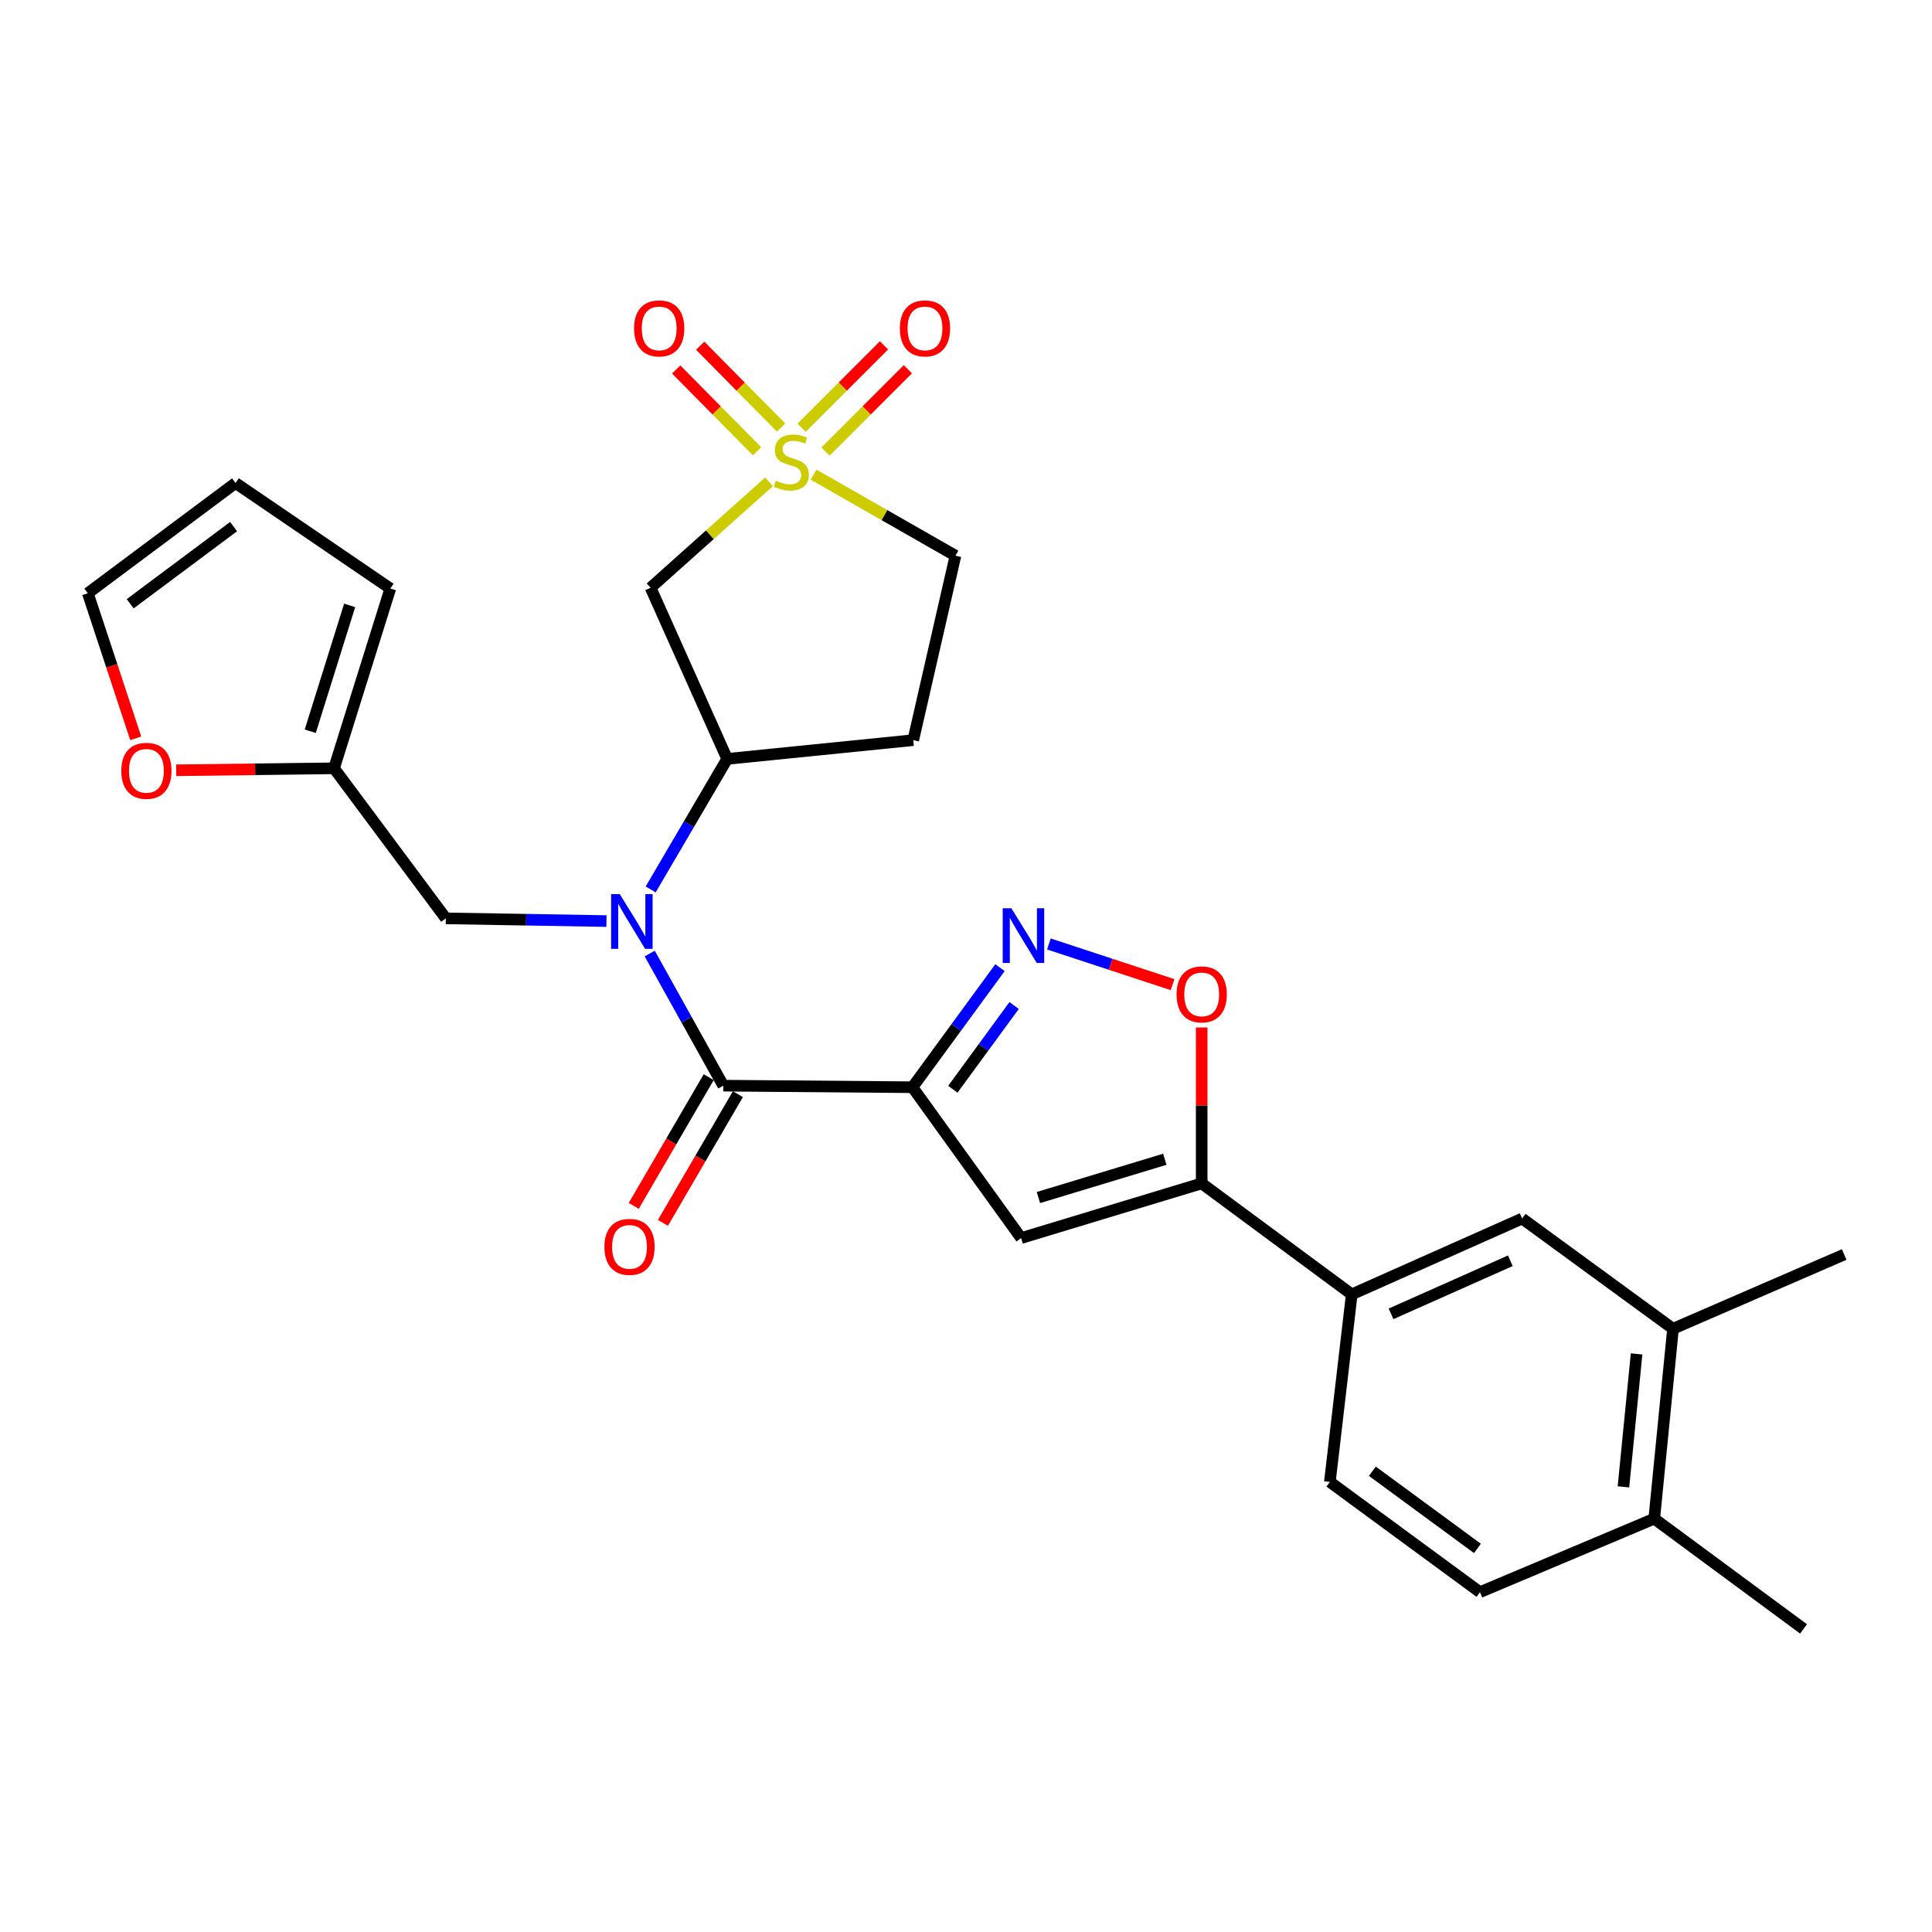 <?xml version='1.0' encoding='iso-8859-1'?>
<svg version='1.1' baseProfile='full'
              xmlns='http://www.w3.org/2000/svg'
                      xmlns:rdkit='http://www.rdkit.org/xml'
                      xmlns:xlink='http://www.w3.org/1999/xlink'
                  xml:space='preserve'
width='1000px' height='1000px' viewBox='0 0 1000 1000'>
<!-- END OF HEADER -->
<rect style='opacity:1.0;fill:#FFFFFF;stroke:none' width='1000' height='1000' x='0' y='0'> </rect>
<path class='bond-1' d='M 472.29,562.745 L 374.378,561.938' style='fill:none;fill-rule:evenodd;stroke:#000000;stroke-width:6px;stroke-linecap:butt;stroke-linejoin:miter;stroke-opacity:1' />
<path class='bond-2' d='M 472.29,562.745 L 494.942,531.802' style='fill:none;fill-rule:evenodd;stroke:#000000;stroke-width:6px;stroke-linecap:butt;stroke-linejoin:miter;stroke-opacity:1' />
<path class='bond-2' d='M 494.942,531.802 L 517.594,500.859' style='fill:none;fill-rule:evenodd;stroke:#0000FF;stroke-width:6px;stroke-linecap:butt;stroke-linejoin:miter;stroke-opacity:1' />
<path class='bond-2' d='M 493.192,563.788 L 509.049,542.128' style='fill:none;fill-rule:evenodd;stroke:#000000;stroke-width:6px;stroke-linecap:butt;stroke-linejoin:miter;stroke-opacity:1' />
<path class='bond-2' d='M 509.049,542.128 L 524.905,520.469' style='fill:none;fill-rule:evenodd;stroke:#0000FF;stroke-width:6px;stroke-linecap:butt;stroke-linejoin:miter;stroke-opacity:1' />
<path class='bond-3' d='M 472.29,562.745 L 528.526,640.823' style='fill:none;fill-rule:evenodd;stroke:#000000;stroke-width:6px;stroke-linecap:butt;stroke-linejoin:miter;stroke-opacity:1' />
<path class='bond-0' d='M 398.054,249.391 L 367.398,276.809' style='fill:none;fill-rule:evenodd;stroke:#CCCC00;stroke-width:6px;stroke-linecap:butt;stroke-linejoin:miter;stroke-opacity:1' />
<path class='bond-0' d='M 367.398,276.809 L 336.742,304.227' style='fill:none;fill-rule:evenodd;stroke:#000000;stroke-width:6px;stroke-linecap:butt;stroke-linejoin:miter;stroke-opacity:1' />
<path class='bond-13' d='M 404.282,221.292 L 383.356,200.12' style='fill:none;fill-rule:evenodd;stroke:#CCCC00;stroke-width:6px;stroke-linecap:butt;stroke-linejoin:miter;stroke-opacity:1' />
<path class='bond-13' d='M 383.356,200.12 L 362.431,178.948' style='fill:none;fill-rule:evenodd;stroke:#FF0000;stroke-width:6px;stroke-linecap:butt;stroke-linejoin:miter;stroke-opacity:1' />
<path class='bond-13' d='M 391.847,233.582 L 370.922,212.41' style='fill:none;fill-rule:evenodd;stroke:#CCCC00;stroke-width:6px;stroke-linecap:butt;stroke-linejoin:miter;stroke-opacity:1' />
<path class='bond-13' d='M 370.922,212.41 L 349.996,191.237' style='fill:none;fill-rule:evenodd;stroke:#FF0000;stroke-width:6px;stroke-linecap:butt;stroke-linejoin:miter;stroke-opacity:1' />
<path class='bond-14' d='M 427.284,233.74 L 448.597,212.426' style='fill:none;fill-rule:evenodd;stroke:#CCCC00;stroke-width:6px;stroke-linecap:butt;stroke-linejoin:miter;stroke-opacity:1' />
<path class='bond-14' d='M 448.597,212.426 L 469.911,191.113' style='fill:none;fill-rule:evenodd;stroke:#FF0000;stroke-width:6px;stroke-linecap:butt;stroke-linejoin:miter;stroke-opacity:1' />
<path class='bond-14' d='M 414.922,221.378 L 436.235,200.064' style='fill:none;fill-rule:evenodd;stroke:#CCCC00;stroke-width:6px;stroke-linecap:butt;stroke-linejoin:miter;stroke-opacity:1' />
<path class='bond-14' d='M 436.235,200.064 L 457.549,178.751' style='fill:none;fill-rule:evenodd;stroke:#FF0000;stroke-width:6px;stroke-linecap:butt;stroke-linejoin:miter;stroke-opacity:1' />
<path class='bond-29' d='M 421.103,245.67 L 457.822,266.649' style='fill:none;fill-rule:evenodd;stroke:#CCCC00;stroke-width:6px;stroke-linecap:butt;stroke-linejoin:miter;stroke-opacity:1' />
<path class='bond-29' d='M 457.822,266.649 L 494.542,287.628' style='fill:none;fill-rule:evenodd;stroke:#000000;stroke-width:6px;stroke-linecap:butt;stroke-linejoin:miter;stroke-opacity:1' />
<path class='bond-4' d='M 374.378,561.938 L 355.334,527.747' style='fill:none;fill-rule:evenodd;stroke:#000000;stroke-width:6px;stroke-linecap:butt;stroke-linejoin:miter;stroke-opacity:1' />
<path class='bond-4' d='M 355.334,527.747 L 336.291,493.555' style='fill:none;fill-rule:evenodd;stroke:#0000FF;stroke-width:6px;stroke-linecap:butt;stroke-linejoin:miter;stroke-opacity:1' />
<path class='bond-19' d='M 366.825,557.539 L 347.425,590.85' style='fill:none;fill-rule:evenodd;stroke:#000000;stroke-width:6px;stroke-linecap:butt;stroke-linejoin:miter;stroke-opacity:1' />
<path class='bond-19' d='M 347.425,590.85 L 328.026,624.161' style='fill:none;fill-rule:evenodd;stroke:#FF0000;stroke-width:6px;stroke-linecap:butt;stroke-linejoin:miter;stroke-opacity:1' />
<path class='bond-19' d='M 381.932,566.337 L 362.533,599.648' style='fill:none;fill-rule:evenodd;stroke:#000000;stroke-width:6px;stroke-linecap:butt;stroke-linejoin:miter;stroke-opacity:1' />
<path class='bond-19' d='M 362.533,599.648 L 343.133,632.959' style='fill:none;fill-rule:evenodd;stroke:#FF0000;stroke-width:6px;stroke-linecap:butt;stroke-linejoin:miter;stroke-opacity:1' />
<path class='bond-7' d='M 542.907,488.598 L 574.908,499.124' style='fill:none;fill-rule:evenodd;stroke:#0000FF;stroke-width:6px;stroke-linecap:butt;stroke-linejoin:miter;stroke-opacity:1' />
<path class='bond-7' d='M 574.908,499.124 L 606.908,509.649' style='fill:none;fill-rule:evenodd;stroke:#FF0000;stroke-width:6px;stroke-linecap:butt;stroke-linejoin:miter;stroke-opacity:1' />
<path class='bond-5' d='M 528.526,640.823 L 621.989,612.521' style='fill:none;fill-rule:evenodd;stroke:#000000;stroke-width:6px;stroke-linecap:butt;stroke-linejoin:miter;stroke-opacity:1' />
<path class='bond-5' d='M 537.478,619.846 L 602.903,600.034' style='fill:none;fill-rule:evenodd;stroke:#000000;stroke-width:6px;stroke-linecap:butt;stroke-linejoin:miter;stroke-opacity:1' />
<path class='bond-8' d='M 336.781,460.365 L 356.585,426.585' style='fill:none;fill-rule:evenodd;stroke:#0000FF;stroke-width:6px;stroke-linecap:butt;stroke-linejoin:miter;stroke-opacity:1' />
<path class='bond-8' d='M 356.585,426.585 L 376.389,392.805' style='fill:none;fill-rule:evenodd;stroke:#000000;stroke-width:6px;stroke-linecap:butt;stroke-linejoin:miter;stroke-opacity:1' />
<path class='bond-12' d='M 313.902,476.742 L 272.326,476.042' style='fill:none;fill-rule:evenodd;stroke:#0000FF;stroke-width:6px;stroke-linecap:butt;stroke-linejoin:miter;stroke-opacity:1' />
<path class='bond-12' d='M 272.326,476.042 L 230.75,475.342' style='fill:none;fill-rule:evenodd;stroke:#000000;stroke-width:6px;stroke-linecap:butt;stroke-linejoin:miter;stroke-opacity:1' />
<path class='bond-9' d='M 621.989,612.521 L 699.66,669.961' style='fill:none;fill-rule:evenodd;stroke:#000000;stroke-width:6px;stroke-linecap:butt;stroke-linejoin:miter;stroke-opacity:1' />
<path class='bond-28' d='M 621.989,612.521 L 621.989,572.169' style='fill:none;fill-rule:evenodd;stroke:#000000;stroke-width:6px;stroke-linecap:butt;stroke-linejoin:miter;stroke-opacity:1' />
<path class='bond-28' d='M 621.989,572.169 L 621.989,531.817' style='fill:none;fill-rule:evenodd;stroke:#FF0000;stroke-width:6px;stroke-linecap:butt;stroke-linejoin:miter;stroke-opacity:1' />
<path class='bond-6' d='M 336.742,304.227 L 376.389,392.805' style='fill:none;fill-rule:evenodd;stroke:#000000;stroke-width:6px;stroke-linecap:butt;stroke-linejoin:miter;stroke-opacity:1' />
<path class='bond-16' d='M 376.389,392.805 L 472.688,383.102' style='fill:none;fill-rule:evenodd;stroke:#000000;stroke-width:6px;stroke-linecap:butt;stroke-linejoin:miter;stroke-opacity:1' />
<path class='bond-11' d='M 699.66,669.961 L 787.859,630.713' style='fill:none;fill-rule:evenodd;stroke:#000000;stroke-width:6px;stroke-linecap:butt;stroke-linejoin:miter;stroke-opacity:1' />
<path class='bond-11' d='M 719.998,680.046 L 781.737,652.572' style='fill:none;fill-rule:evenodd;stroke:#000000;stroke-width:6px;stroke-linecap:butt;stroke-linejoin:miter;stroke-opacity:1' />
<path class='bond-23' d='M 699.66,669.961 L 688.335,767.047' style='fill:none;fill-rule:evenodd;stroke:#000000;stroke-width:6px;stroke-linecap:butt;stroke-linejoin:miter;stroke-opacity:1' />
<path class='bond-10' d='M 172.902,397.671 L 230.75,475.342' style='fill:none;fill-rule:evenodd;stroke:#000000;stroke-width:6px;stroke-linecap:butt;stroke-linejoin:miter;stroke-opacity:1' />
<path class='bond-18' d='M 172.902,397.671 L 132.054,398.185' style='fill:none;fill-rule:evenodd;stroke:#000000;stroke-width:6px;stroke-linecap:butt;stroke-linejoin:miter;stroke-opacity:1' />
<path class='bond-18' d='M 132.054,398.185 L 91.205,398.7' style='fill:none;fill-rule:evenodd;stroke:#FF0000;stroke-width:6px;stroke-linecap:butt;stroke-linejoin:miter;stroke-opacity:1' />
<path class='bond-21' d='M 172.902,397.671 L 202.03,304.615' style='fill:none;fill-rule:evenodd;stroke:#000000;stroke-width:6px;stroke-linecap:butt;stroke-linejoin:miter;stroke-opacity:1' />
<path class='bond-21' d='M 160.587,378.49 L 180.976,313.351' style='fill:none;fill-rule:evenodd;stroke:#000000;stroke-width:6px;stroke-linecap:butt;stroke-linejoin:miter;stroke-opacity:1' />
<path class='bond-15' d='M 787.859,630.713 L 865.948,687.754' style='fill:none;fill-rule:evenodd;stroke:#000000;stroke-width:6px;stroke-linecap:butt;stroke-linejoin:miter;stroke-opacity:1' />
<path class='bond-26' d='M 865.948,687.754 L 954.545,649.332' style='fill:none;fill-rule:evenodd;stroke:#000000;stroke-width:6px;stroke-linecap:butt;stroke-linejoin:miter;stroke-opacity:1' />
<path class='bond-30' d='M 865.948,687.754 L 856.235,786.064' style='fill:none;fill-rule:evenodd;stroke:#000000;stroke-width:6px;stroke-linecap:butt;stroke-linejoin:miter;stroke-opacity:1' />
<path class='bond-30' d='M 847.093,700.782 L 840.294,769.599' style='fill:none;fill-rule:evenodd;stroke:#000000;stroke-width:6px;stroke-linecap:butt;stroke-linejoin:miter;stroke-opacity:1' />
<path class='bond-17' d='M 472.688,383.102 L 494.542,287.628' style='fill:none;fill-rule:evenodd;stroke:#000000;stroke-width:6px;stroke-linecap:butt;stroke-linejoin:miter;stroke-opacity:1' />
<path class='bond-22' d='M 70.251,382.157 L 57.853,344.605' style='fill:none;fill-rule:evenodd;stroke:#FF0000;stroke-width:6px;stroke-linecap:butt;stroke-linejoin:miter;stroke-opacity:1' />
<path class='bond-22' d='M 57.853,344.605 L 45.455,307.053' style='fill:none;fill-rule:evenodd;stroke:#000000;stroke-width:6px;stroke-linecap:butt;stroke-linejoin:miter;stroke-opacity:1' />
<path class='bond-20' d='M 856.235,786.064 L 766.026,824.108' style='fill:none;fill-rule:evenodd;stroke:#000000;stroke-width:6px;stroke-linecap:butt;stroke-linejoin:miter;stroke-opacity:1' />
<path class='bond-27' d='M 856.235,786.064 L 933.508,843.125' style='fill:none;fill-rule:evenodd;stroke:#000000;stroke-width:6px;stroke-linecap:butt;stroke-linejoin:miter;stroke-opacity:1' />
<path class='bond-24' d='M 202.03,304.615 L 121.921,250.002' style='fill:none;fill-rule:evenodd;stroke:#000000;stroke-width:6px;stroke-linecap:butt;stroke-linejoin:miter;stroke-opacity:1' />
<path class='bond-31' d='M 45.455,307.053 L 121.921,250.002' style='fill:none;fill-rule:evenodd;stroke:#000000;stroke-width:6px;stroke-linecap:butt;stroke-linejoin:miter;stroke-opacity:1' />
<path class='bond-31' d='M 67.379,312.508 L 120.906,272.572' style='fill:none;fill-rule:evenodd;stroke:#000000;stroke-width:6px;stroke-linecap:butt;stroke-linejoin:miter;stroke-opacity:1' />
<path class='bond-25' d='M 688.335,767.047 L 766.026,824.108' style='fill:none;fill-rule:evenodd;stroke:#000000;stroke-width:6px;stroke-linecap:butt;stroke-linejoin:miter;stroke-opacity:1' />
<path class='bond-25' d='M 710.338,761.516 L 764.721,801.459' style='fill:none;fill-rule:evenodd;stroke:#000000;stroke-width:6px;stroke-linecap:butt;stroke-linejoin:miter;stroke-opacity:1' />
<path  class='atom-1' d='M 401.577 248.805
Q 401.897 248.925, 403.217 249.485
Q 404.537 250.045, 405.977 250.405
Q 407.457 250.725, 408.897 250.725
Q 411.577 250.725, 413.137 249.445
Q 414.697 248.125, 414.697 245.845
Q 414.697 244.285, 413.897 243.325
Q 413.137 242.365, 411.937 241.845
Q 410.737 241.325, 408.737 240.725
Q 406.217 239.965, 404.697 239.245
Q 403.217 238.525, 402.137 237.005
Q 401.097 235.485, 401.097 232.925
Q 401.097 229.365, 403.497 227.165
Q 405.937 224.965, 410.737 224.965
Q 414.017 224.965, 417.737 226.525
L 416.817 229.605
Q 413.417 228.205, 410.857 228.205
Q 408.097 228.205, 406.577 229.365
Q 405.057 230.485, 405.097 232.445
Q 405.097 233.965, 405.857 234.885
Q 406.657 235.805, 407.777 236.325
Q 408.937 236.845, 410.857 237.445
Q 413.417 238.245, 414.937 239.045
Q 416.457 239.845, 417.537 241.485
Q 418.657 243.085, 418.657 245.845
Q 418.657 249.765, 416.017 251.885
Q 413.417 253.965, 409.057 253.965
Q 406.537 253.965, 404.617 253.405
Q 402.737 252.885, 400.497 251.965
L 401.577 248.805
' fill='#CCCC00'/>
<path  class='atom-3' d='M 523.48 470.107
L 532.76 485.107
Q 533.68 486.587, 535.16 489.267
Q 536.64 491.947, 536.72 492.107
L 536.72 470.107
L 540.48 470.107
L 540.48 498.427
L 536.6 498.427
L 526.64 482.027
Q 525.48 480.107, 524.24 477.907
Q 523.04 475.707, 522.68 475.027
L 522.68 498.427
L 519 498.427
L 519 470.107
L 523.48 470.107
' fill='#0000FF'/>
<path  class='atom-5' d='M 320.789 462.804
L 330.069 477.804
Q 330.989 479.284, 332.469 481.964
Q 333.949 484.644, 334.029 484.804
L 334.029 462.804
L 337.789 462.804
L 337.789 491.124
L 333.909 491.124
L 323.949 474.724
Q 322.789 472.804, 321.549 470.604
Q 320.349 468.404, 319.989 467.724
L 319.989 491.124
L 316.309 491.124
L 316.309 462.804
L 320.789 462.804
' fill='#0000FF'/>
<path  class='atom-8' d='M 608.989 514.689
Q 608.989 507.889, 612.349 504.089
Q 615.709 500.289, 621.989 500.289
Q 628.269 500.289, 631.629 504.089
Q 634.989 507.889, 634.989 514.689
Q 634.989 521.569, 631.589 525.489
Q 628.189 529.369, 621.989 529.369
Q 615.749 529.369, 612.349 525.489
Q 608.989 521.609, 608.989 514.689
M 621.989 526.169
Q 626.309 526.169, 628.629 523.289
Q 630.989 520.369, 630.989 514.689
Q 630.989 509.129, 628.629 506.329
Q 626.309 503.489, 621.989 503.489
Q 617.669 503.489, 615.309 506.289
Q 612.989 509.089, 612.989 514.689
Q 612.989 520.409, 615.309 523.289
Q 617.669 526.169, 621.989 526.169
' fill='#FF0000'/>
<path  class='atom-14' d='M 328.191 169.973
Q 328.191 163.173, 331.551 159.373
Q 334.911 155.573, 341.191 155.573
Q 347.471 155.573, 350.831 159.373
Q 354.191 163.173, 354.191 169.973
Q 354.191 176.853, 350.791 180.773
Q 347.391 184.653, 341.191 184.653
Q 334.951 184.653, 331.551 180.773
Q 328.191 176.893, 328.191 169.973
M 341.191 181.453
Q 345.511 181.453, 347.831 178.573
Q 350.191 175.653, 350.191 169.973
Q 350.191 164.413, 347.831 161.613
Q 345.511 158.773, 341.191 158.773
Q 336.871 158.773, 334.511 161.573
Q 332.191 164.373, 332.191 169.973
Q 332.191 175.693, 334.511 178.573
Q 336.871 181.453, 341.191 181.453
' fill='#FF0000'/>
<path  class='atom-15' d='M 465.768 169.973
Q 465.768 163.173, 469.128 159.373
Q 472.488 155.573, 478.768 155.573
Q 485.048 155.573, 488.408 159.373
Q 491.768 163.173, 491.768 169.973
Q 491.768 176.853, 488.368 180.773
Q 484.968 184.653, 478.768 184.653
Q 472.528 184.653, 469.128 180.773
Q 465.768 176.893, 465.768 169.973
M 478.768 181.453
Q 483.088 181.453, 485.408 178.573
Q 487.768 175.653, 487.768 169.973
Q 487.768 164.413, 485.408 161.613
Q 483.088 158.773, 478.768 158.773
Q 474.448 158.773, 472.088 161.573
Q 469.768 164.373, 469.768 169.973
Q 469.768 175.693, 472.088 178.573
Q 474.448 181.453, 478.768 181.453
' fill='#FF0000'/>
<path  class='atom-19' d='M 62.777 398.974
Q 62.777 392.174, 66.137 388.374
Q 69.497 384.574, 75.777 384.574
Q 82.057 384.574, 85.417 388.374
Q 88.777 392.174, 88.777 398.974
Q 88.777 405.854, 85.377 409.774
Q 81.977 413.654, 75.777 413.654
Q 69.537 413.654, 66.137 409.774
Q 62.777 405.894, 62.777 398.974
M 75.777 410.454
Q 80.097 410.454, 82.417 407.574
Q 84.777 404.654, 84.777 398.974
Q 84.777 393.414, 82.417 390.614
Q 80.097 387.774, 75.777 387.774
Q 71.457 387.774, 69.097 390.574
Q 66.777 393.374, 66.777 398.974
Q 66.777 404.694, 69.097 407.574
Q 71.457 410.454, 75.777 410.454
' fill='#FF0000'/>
<path  class='atom-20' d='M 312.835 645.371
Q 312.835 638.571, 316.195 634.771
Q 319.555 630.971, 325.835 630.971
Q 332.115 630.971, 335.475 634.771
Q 338.835 638.571, 338.835 645.371
Q 338.835 652.251, 335.435 656.171
Q 332.035 660.051, 325.835 660.051
Q 319.595 660.051, 316.195 656.171
Q 312.835 652.291, 312.835 645.371
M 325.835 656.851
Q 330.155 656.851, 332.475 653.971
Q 334.835 651.051, 334.835 645.371
Q 334.835 639.811, 332.475 637.011
Q 330.155 634.171, 325.835 634.171
Q 321.515 634.171, 319.155 636.971
Q 316.835 639.771, 316.835 645.371
Q 316.835 651.091, 319.155 653.971
Q 321.515 656.851, 325.835 656.851
' fill='#FF0000'/>
</svg>
